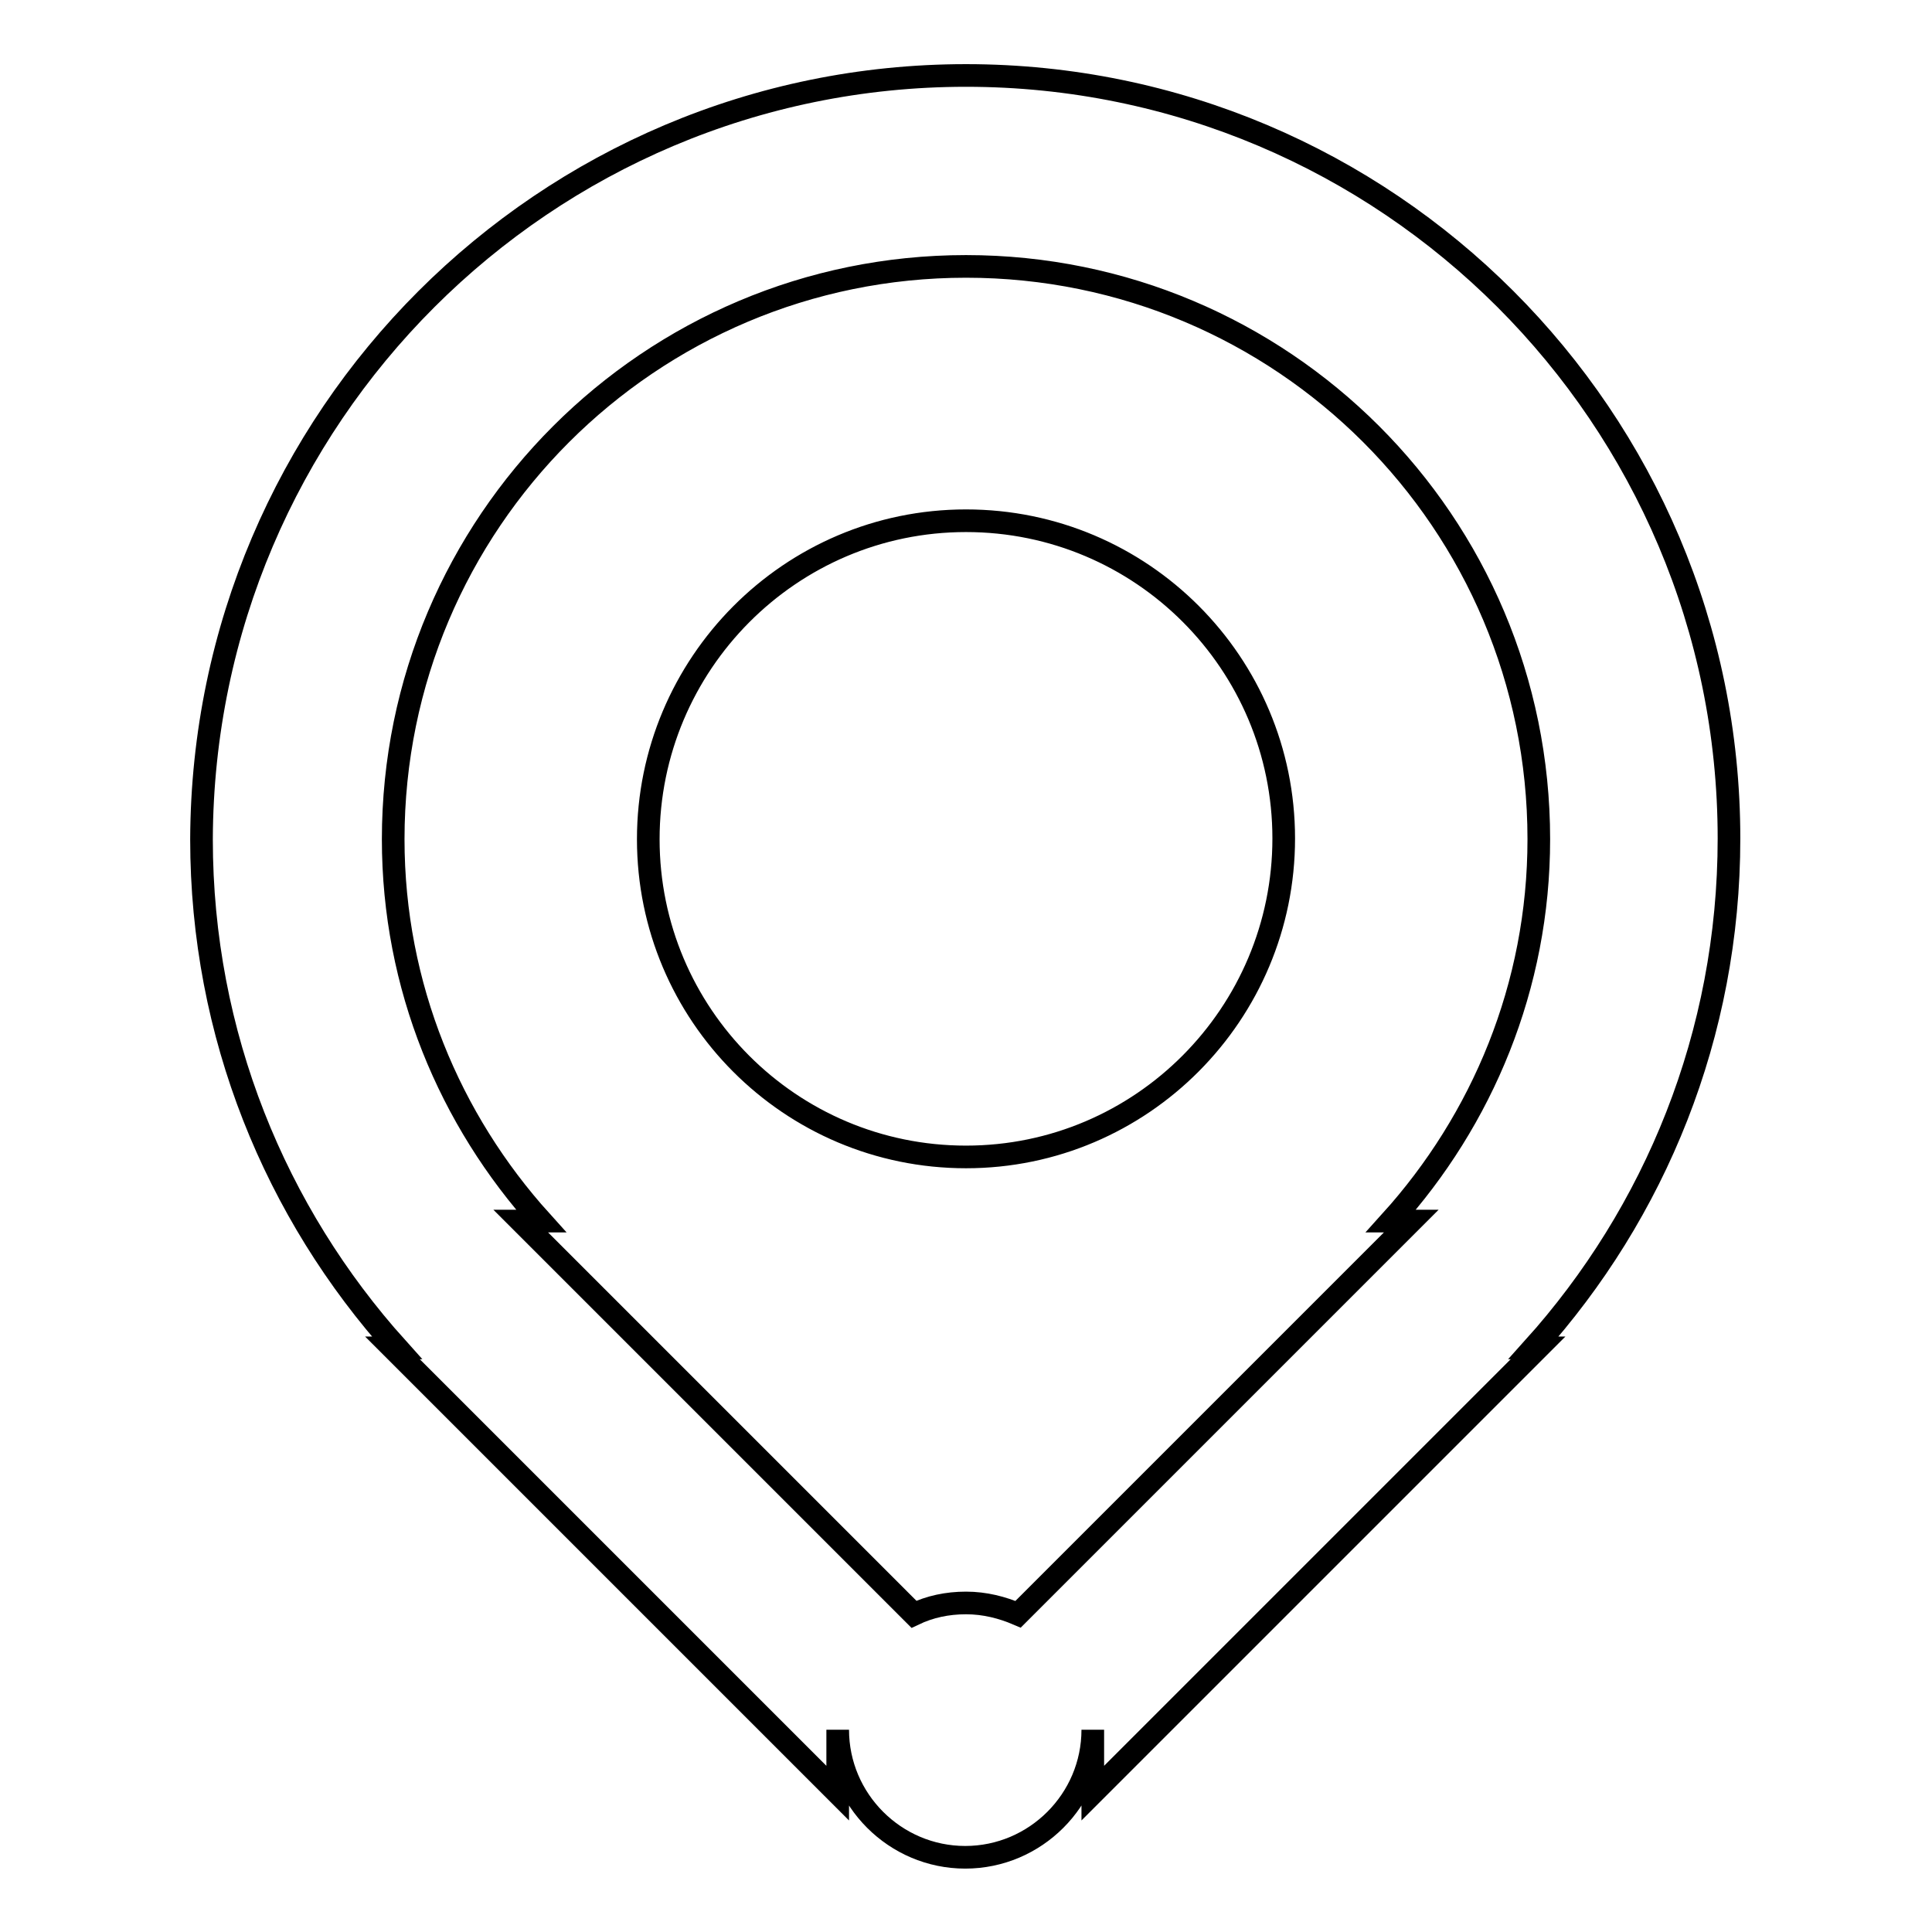 <?xml version="1.0" encoding="utf-8"?>
<!-- Svg Vector Icons : http://www.onlinewebfonts.com/icon -->
<!DOCTYPE svg PUBLIC "-//W3C//DTD SVG 1.1//EN" "http://www.w3.org/Graphics/SVG/1.1/DTD/svg11.dtd">
<svg version="1.1" xmlns="http://www.w3.org/2000/svg" xmlns:xlink="http://www.w3.org/1999/xlink" x="0px" y="0px" viewBox="0 0 256 256" enable-background="new 0 0 256 256" xml:space="preserve">
<g><g><path stroke-width="3" fill-opacity="0" stroke="#000000"  d="M203.2,178.6h0.6l-59,59v-8.4l0,0c0,9.3-7.6,16.9-16.9,16.9c-9.3,0-16.9-7.6-16.9-16.9l0,0v8.4l-59-59h0.6c-16.1-17.9-25.9-41.5-25.9-67.4C26.9,55.3,72.2,10,128,10s101.1,45.3,101.1,101.1C229.1,137.1,219.3,160.7,203.2,178.6z M128,35.3c-41.9,0-75.9,34-75.9,75.9c0,19.5,7.5,37.2,19.6,50.6H69l52.1,52.1c2.1-1,4.4-1.5,6.9-1.5s4.8,0.6,6.9,1.5l52.1-52.1h-2.7c12.1-13.4,19.6-31.1,19.6-50.6C203.9,69.2,169.9,35.3,128,35.3z M128,153.3c-23.3,0-42.1-18.9-42.1-42.1S104.7,69,128,69c23.3,0,42.1,18.9,42.1,42.1S151.3,153.3,128,153.3z"/></g></g>
</svg>